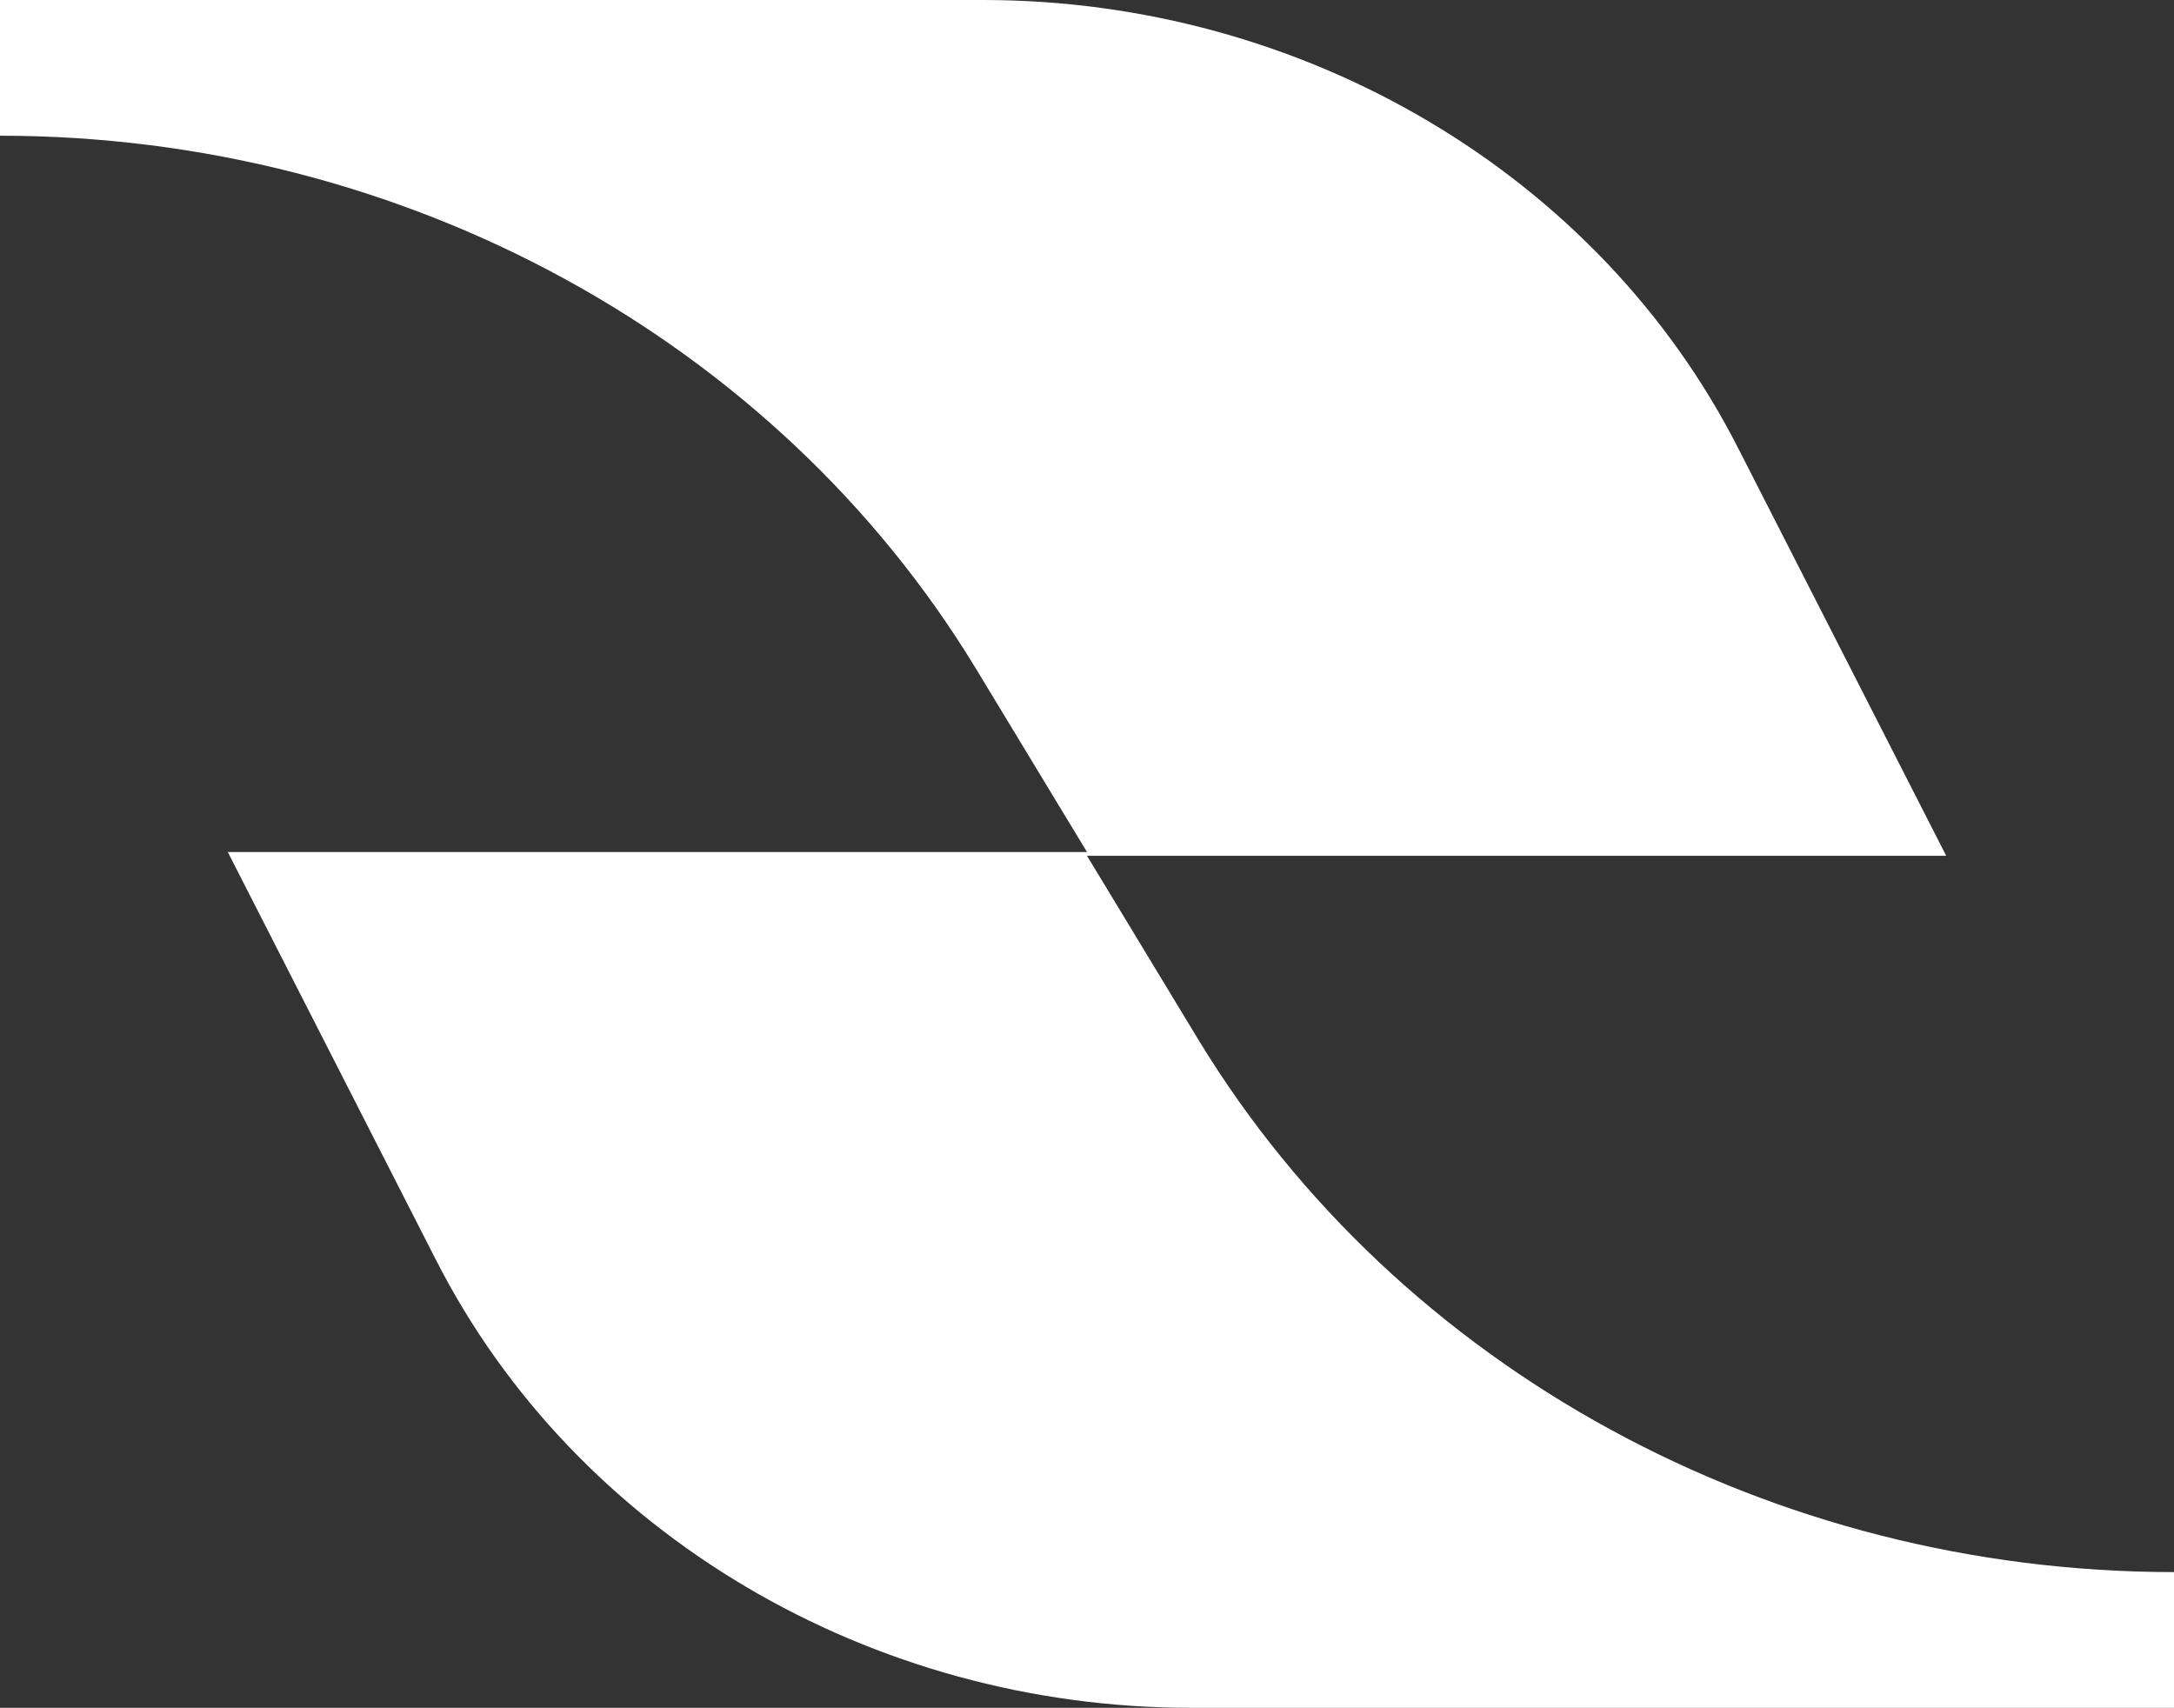 <svg width="359" height="282" viewBox="0 0 359 282" fill="none" xmlns="http://www.w3.org/2000/svg">
<rect x="0" y="0" width="359" height="282" fill="#333333" stroke="none"/>
<path d="M321.384 141.311L179.5 141.311L197.978 171.815C230.974 225.974 292.347 259.589 359 259.589V282H196.658C143.864 282 95.029 253.364 71.932 207.921L37.616 140.689L179.5 140.689L161.022 110.185C128.026 56.026 66.653 22.41 -7.02353e-06 22.41V-1.54291e-06L162.342 -1.54291e-06C215.136 -1.54291e-06 263.971 28.636 287.068 74.079L321.384 141.311Z" fill="white"/>
</svg>
